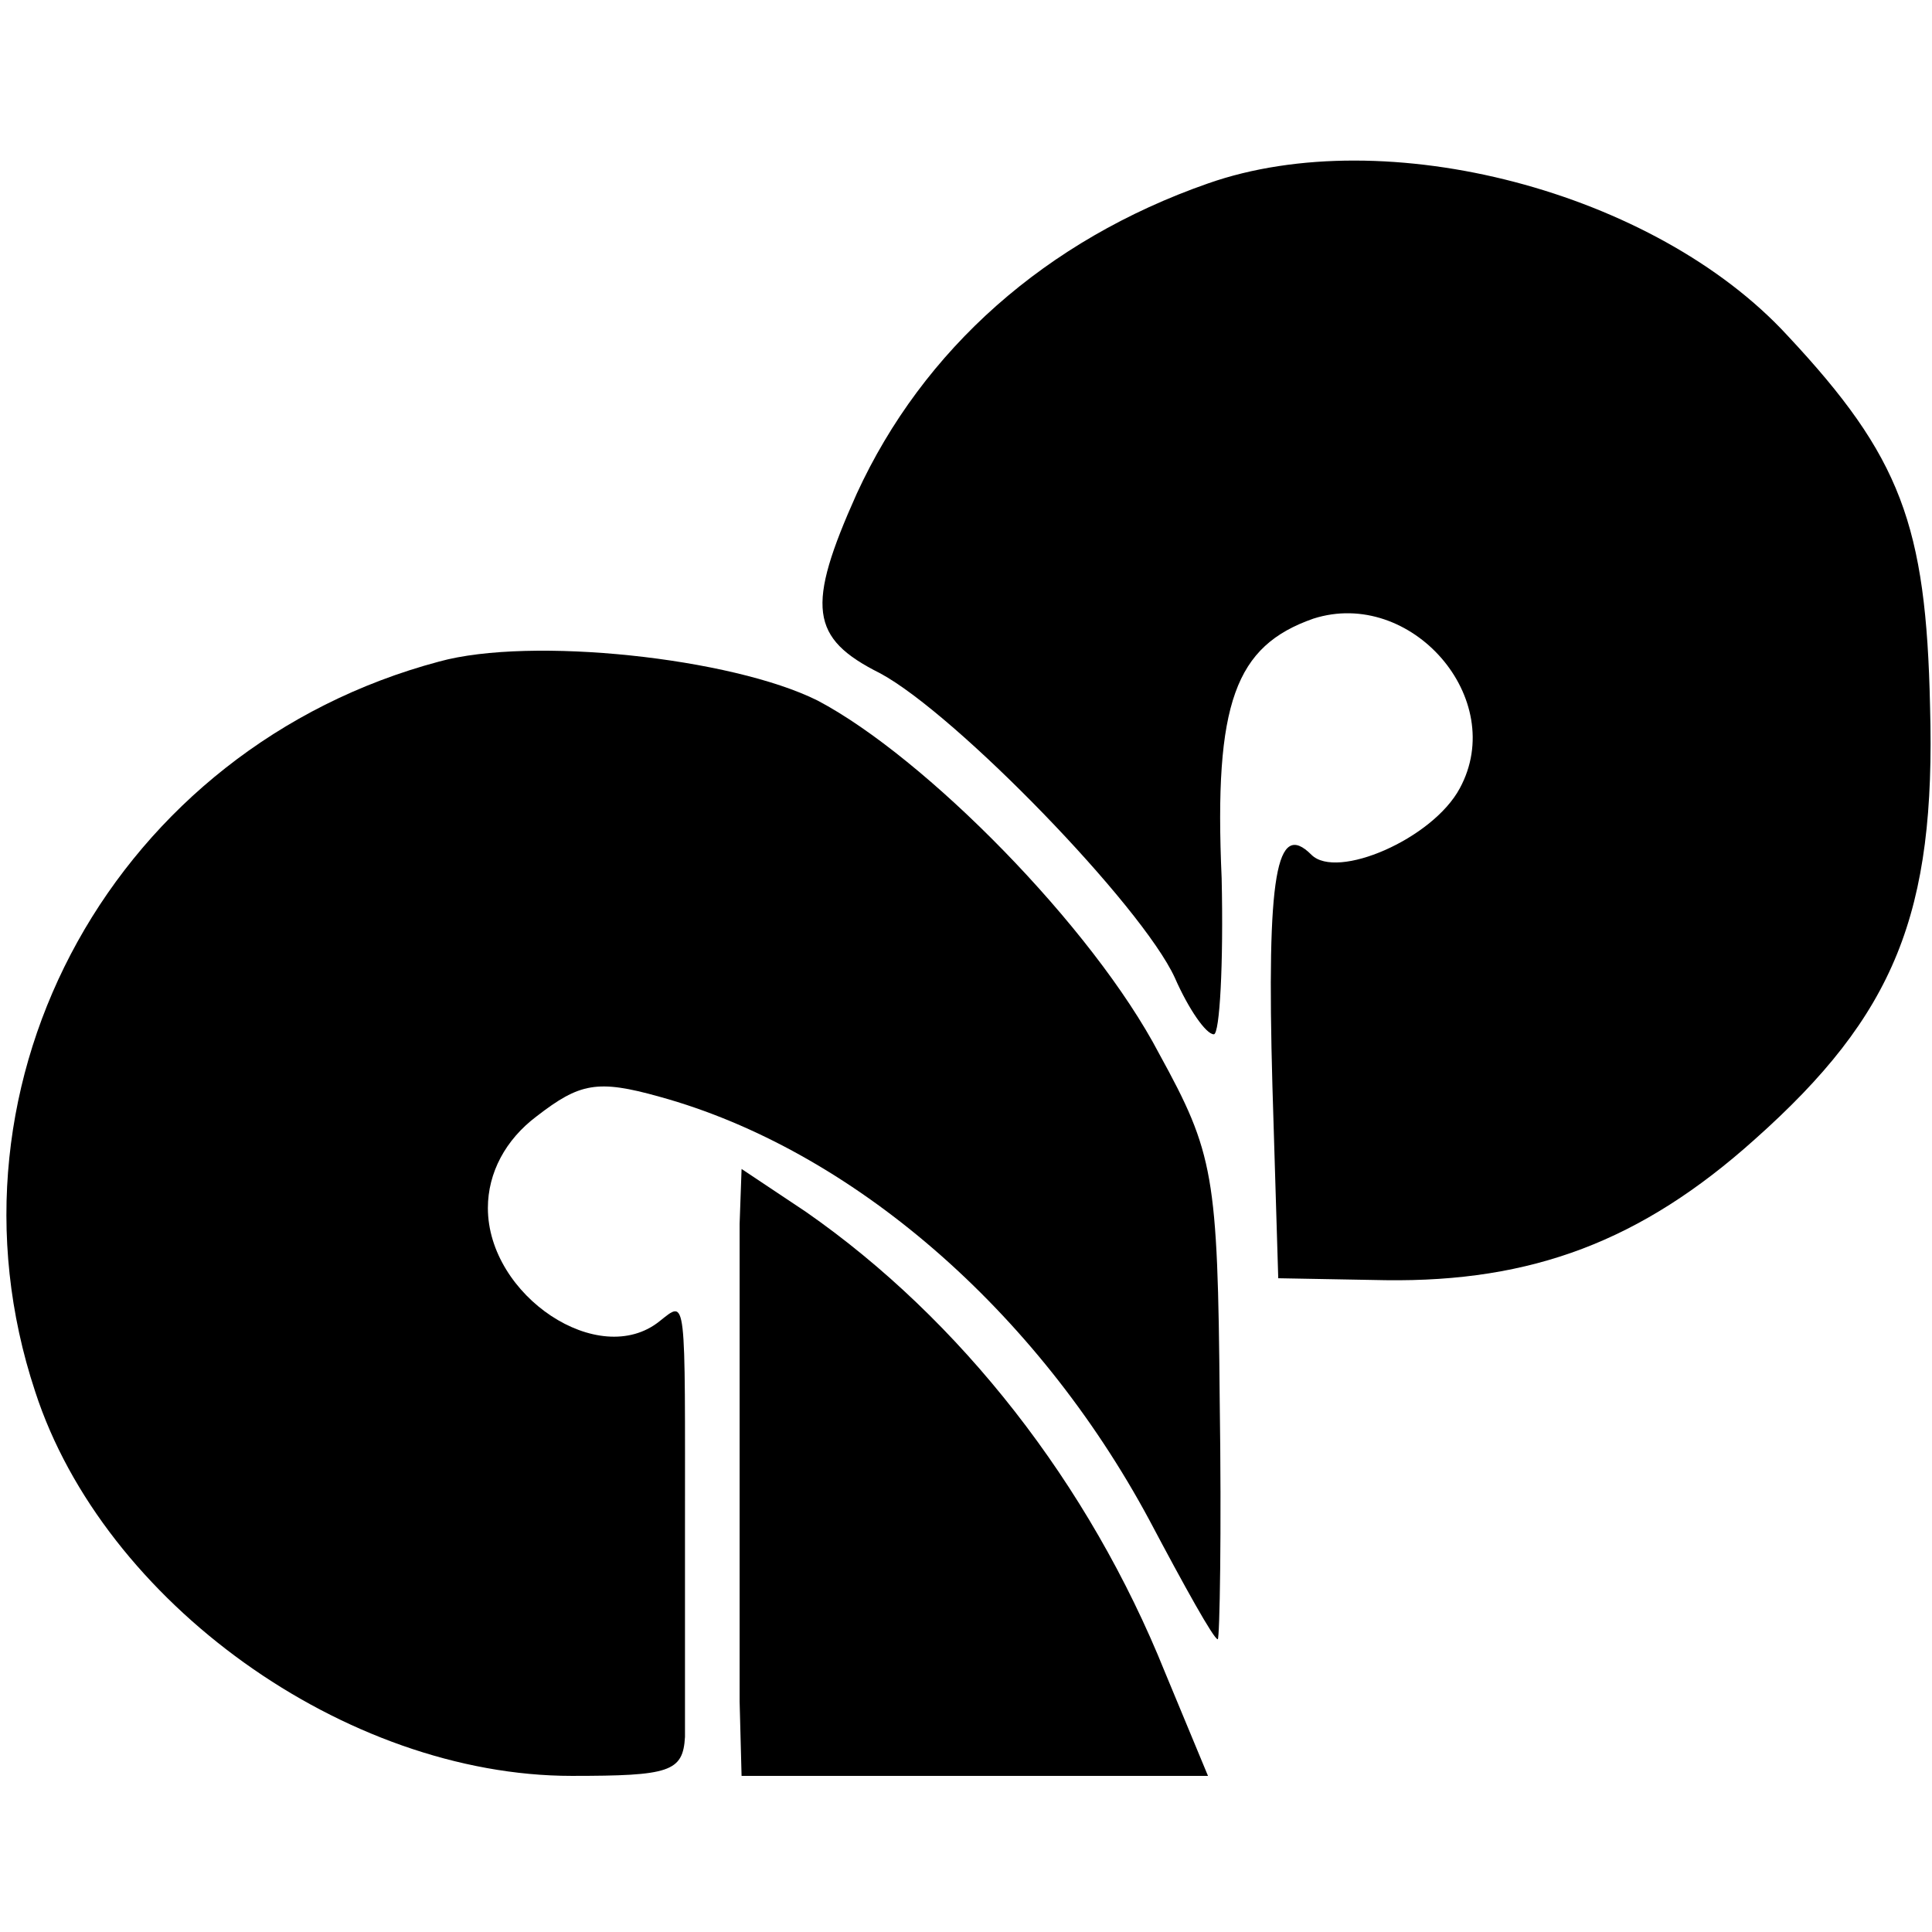 <?xml version="1.0" standalone="no"?>
<!DOCTYPE svg PUBLIC "-//W3C//DTD SVG 20010904//EN"
 "http://www.w3.org/TR/2001/REC-SVG-20010904/DTD/svg10.dtd">
<svg version="1.0" xmlns="http://www.w3.org/2000/svg"
 width="99pt" height="99pt" viewBox="0 0 99 99"
 preserveAspectRatio="xMidYMid meet">
<g transform="translate(0,99) scale(0.1,-0.1)"
fill="#000000" stroke="none">
<path d="M619 896 c-83 -29 -146 -85 -180 -159 -26 -58 -24 -74 12 -92 39 -21
134 -119 151 -156 7 -16 16 -29 20 -29 3 0 5 36 4 80 -4 90 7 119 47 133 50
16 100 -41 75 -87 -14 -26 -63 -47 -76 -34 -18 18 -23 -10 -20 -118 l3 -99 55
-1 c75 -1 131 20 189 72 72 64 93 116 90 222 -2 93 -15 128 -73 190 -68 74
-206 110 -297 78z"/>
<path d="M225 651 c-165 -44 -260 -214 -207 -374 35 -108 159 -197 275 -197
50 0 57 2 58 20 0 11 0 58 0 105 0 123 1 119 -13 108 -31 -25 -88 13 -88 58 0
18 9 35 25 47 22 17 31 19 63 10 98 -27 193 -109 251 -217 18 -34 33 -61 35
-61 1 0 2 55 1 123 -1 115 -3 126 -31 177 -34 65 -120 152 -175 181 -44 22
-147 33 -194 20z"/>
<path d="M379 363 c0 -38 0 -199 0 -245 l1 -38 119 0 120 0 -22 53 c-39 97
-105 181 -184 236 l-33 22 -1 -28z"/>
</g>
</svg>
